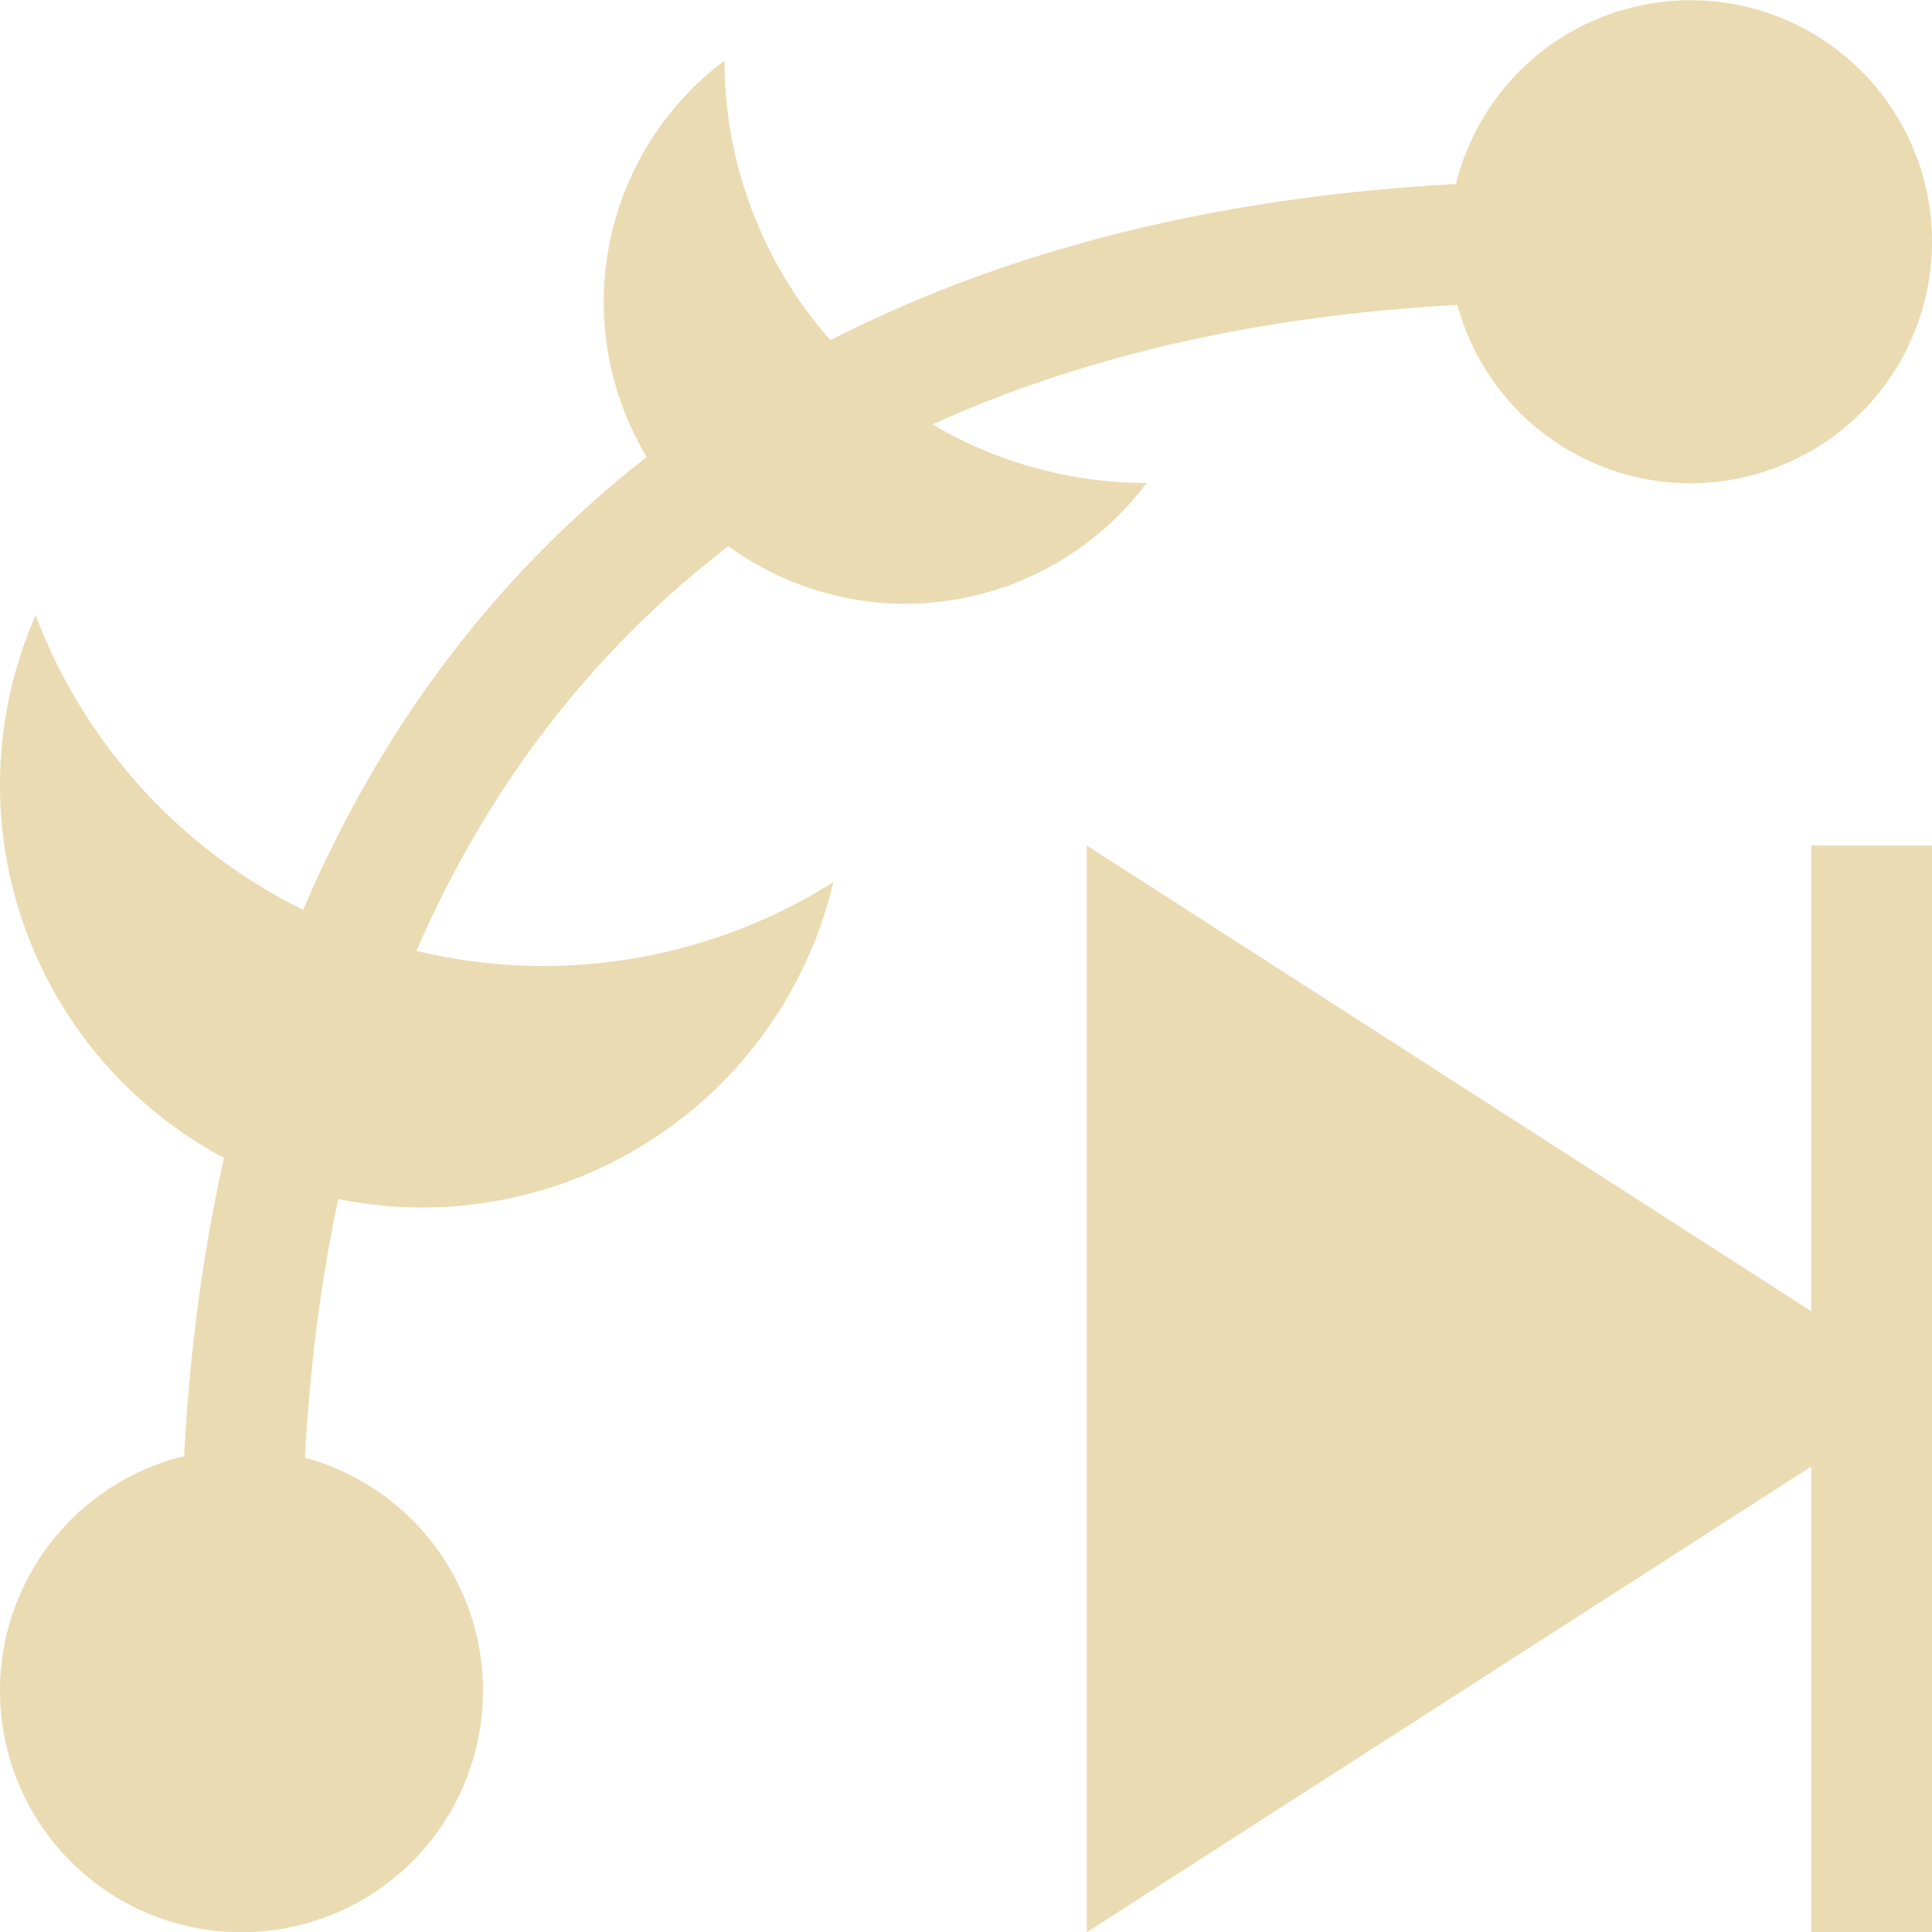 <svg width="16" height="16" version="1.1" xmlns="http://www.w3.org/2000/svg">
  <defs>
    <style id="current-color-scheme" type="text/css">.ColorScheme-Text { color:#ebdbb2; } .ColorScheme-Highlight { color:#458588; }</style>
  </defs>
  <path class="ColorScheme-Text" d="m13 1.5c-3.595 0-6.494 1.036-8.478 3.022s-3.022 4.883-3.022 8.478h1c0-3.405 0.964-6.006 2.728-7.772s4.367-2.728 7.772-2.728z" fill="currentColor"/>
  <path class="ColorScheme-Text" d="m0.295 5.096a3.5 3.5 0 0 0-0.295 1.404 3.5 3.5 0 0 0 3.5 3.5 3.5 3.5 0 0 0 3.402-2.695 4.5 4.5 0 0 1-2.402 0.695 4.5 4.5 0 0 1-4.205-2.904zm5.705-4.594a2.5 2.5 0 0 0-1 1.998 2.5 2.5 0 0 0 2.5 2.5 2.5 2.5 0 0 0 1.996-1 3.5 3.5 0 0 1-3.496-3.498zm-2 13.5a2 2 0 0 1-2 2 2 2 0 0 1-2-2 2 2 0 0 1 2-2 2 2 0 0 1 2 2zm12-12a2 2 0 0 1-2 2 2 2 0 0 1-2-2 2 2 0 0 1 2-2 2 2 0 0 1 2 2zm-1 5h1v9h-1zm-6 0 7 4.5-7 4.5z" fill="currentColor"/>
</svg>
